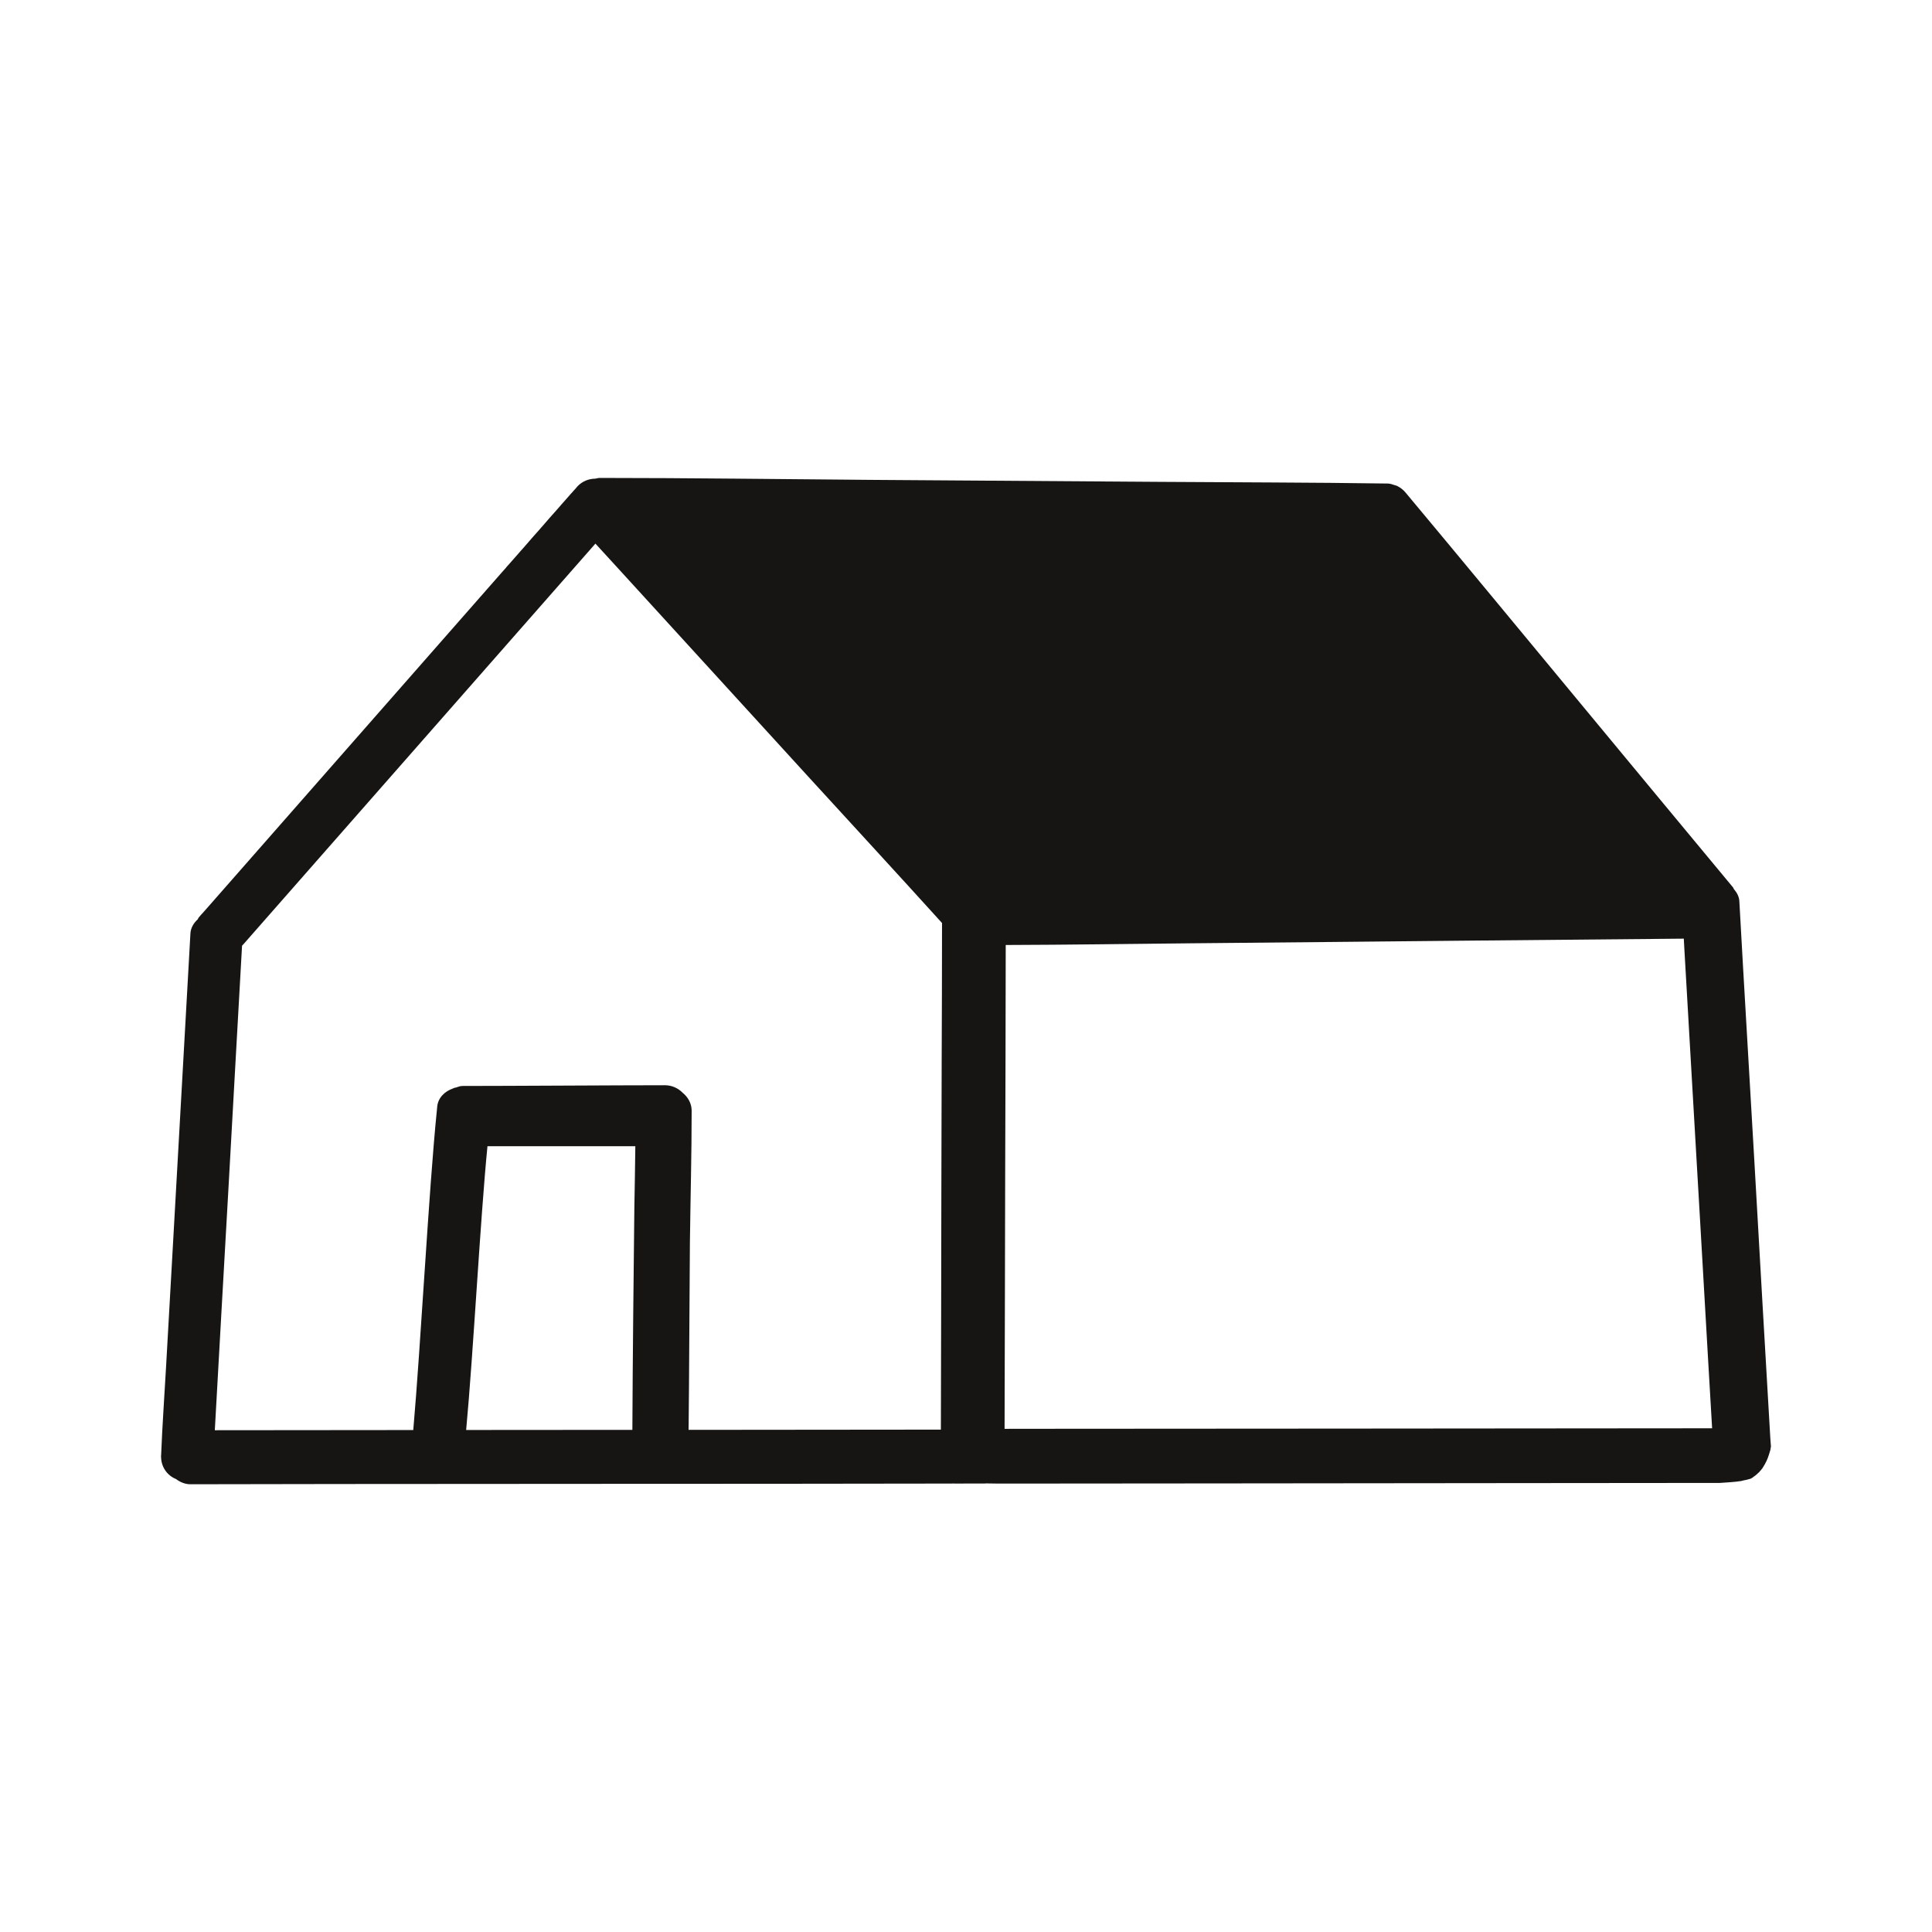<?xml version="1.0" encoding="UTF-8"?> <svg xmlns="http://www.w3.org/2000/svg" width="32" height="32" viewBox="0 0 32 32" fill="none"><path d="M29.333 23.955C29.333 23.955 29.332 23.954 29.332 23.953C29.328 23.909 29.325 23.864 29.322 23.82C29.233 22.292 29.144 20.766 29.058 19.238C28.976 17.801 28.888 16.365 28.809 14.926C28.805 14.848 28.766 14.781 28.717 14.724C28.712 14.716 28.711 14.707 28.705 14.699C27.866 13.69 27.029 12.678 26.192 11.668C25.221 10.497 24.253 9.322 23.277 8.154C23.24 8.111 23.196 8.077 23.147 8.052C23.132 8.043 23.115 8.041 23.098 8.035C23.063 8.022 23.029 8.012 22.993 8.009C22.992 8.009 22.991 8.009 22.99 8.009C21.727 7.99 20.464 7.99 19.201 7.981C17.604 7.971 16.006 7.958 14.407 7.948C12.915 7.937 11.423 7.916 9.93 7.916C9.906 7.916 9.884 7.925 9.86 7.928C9.752 7.929 9.645 7.971 9.566 8.054C9.553 8.07 9.539 8.085 9.526 8.101C9.524 8.102 9.516 8.112 9.507 8.121C9.5 8.129 9.493 8.137 9.486 8.145C9.483 8.149 9.471 8.162 9.461 8.173C9.46 8.174 9.459 8.175 9.458 8.175C9.449 8.186 9.439 8.197 9.43 8.208C9.398 8.244 9.354 8.294 9.31 8.344C9.311 8.343 9.307 8.347 9.303 8.351C9.296 8.36 9.288 8.368 9.281 8.377C9.264 8.397 9.238 8.426 9.213 8.455C9.18 8.491 9.148 8.528 9.116 8.564C9.117 8.563 9.116 8.564 9.114 8.566C9.105 8.577 9.095 8.588 9.085 8.599L9.08 8.605C9.072 8.614 9.064 8.623 9.056 8.633C9.054 8.635 9.045 8.645 9.036 8.656L9.028 8.665C9.022 8.672 9.016 8.679 9.01 8.686C9.002 8.694 8.98 8.719 8.959 8.744C8.951 8.753 8.935 8.771 8.919 8.79C8.894 8.818 8.868 8.847 8.843 8.875C8.842 8.876 8.837 8.882 8.832 8.888C8.826 8.895 8.819 8.902 8.813 8.909C8.805 8.919 8.792 8.934 8.779 8.949C8.779 8.95 8.773 8.957 8.767 8.962C8.762 8.969 8.756 8.976 8.75 8.982C8.729 9.006 8.703 9.035 8.678 9.065L8.676 9.067C8.668 9.075 8.661 9.084 8.653 9.093C8.646 9.101 8.633 9.116 8.62 9.13L8.607 9.145C8.605 9.147 8.603 9.151 8.6 9.153C8.577 9.178 8.553 9.206 8.529 9.234C8.526 9.236 8.49 9.277 8.455 9.318C8.442 9.333 8.428 9.348 8.415 9.363L8.41 9.368C8.403 9.376 8.396 9.384 8.389 9.392L8.384 9.399C8.384 9.399 8.383 9.401 8.382 9.402C8.375 9.409 8.366 9.42 8.357 9.43C8.348 9.439 8.332 9.458 8.315 9.477L3.381 15.096C3.381 15.096 3.379 15.098 3.376 15.101C3.368 15.111 3.36 15.12 3.351 15.13L3.348 15.132C3.342 15.139 3.336 15.146 3.33 15.152C3.321 15.163 3.306 15.18 3.29 15.198C3.283 15.206 3.282 15.217 3.276 15.226C3.209 15.287 3.159 15.367 3.154 15.461C3.142 15.658 3.132 15.854 3.121 16.051C3.037 17.523 2.957 18.995 2.873 20.466C2.831 21.193 2.791 21.919 2.75 22.648C2.723 23.13 2.688 23.613 2.669 24.097L2.668 24.111C2.668 24.114 2.668 24.117 2.667 24.12V24.135C2.667 24.136 2.667 24.138 2.667 24.139C2.667 24.14 2.667 24.143 2.667 24.147C2.667 24.143 2.667 24.14 2.667 24.136C2.667 24.133 2.667 24.13 2.668 24.127C2.668 24.292 2.764 24.436 2.914 24.497C2.982 24.548 3.064 24.584 3.154 24.584C3.981 24.584 4.809 24.58 5.637 24.58C7.226 24.58 8.817 24.577 10.407 24.577C12.05 24.577 13.691 24.576 15.332 24.573H15.713C15.735 24.573 15.756 24.573 15.777 24.572C15.789 24.572 15.801 24.572 15.812 24.572C15.813 24.572 15.813 24.573 15.814 24.573C15.871 24.573 15.93 24.572 15.988 24.572H16.318C16.318 24.572 16.318 24.571 16.319 24.57H16.344C16.39 24.57 16.434 24.572 16.478 24.572C16.498 24.572 16.516 24.572 16.536 24.573C17.748 24.572 18.961 24.57 20.175 24.57C21.818 24.57 23.462 24.565 25.106 24.565C26.233 24.565 27.358 24.563 28.484 24.562C28.485 24.562 28.486 24.562 28.487 24.562C28.608 24.553 28.73 24.548 28.85 24.529H28.844C28.863 24.525 28.882 24.519 28.901 24.515C28.902 24.515 28.903 24.516 28.904 24.516C28.933 24.509 28.963 24.501 28.992 24.493C28.993 24.493 28.994 24.492 28.996 24.492C28.996 24.492 28.997 24.491 28.997 24.491C28.999 24.49 29 24.489 29.002 24.488V24.49C29.022 24.478 29.041 24.464 29.06 24.449C29.062 24.447 29.065 24.446 29.067 24.444V24.445C29.088 24.428 29.109 24.41 29.127 24.392C29.131 24.389 29.135 24.386 29.138 24.383C29.141 24.379 29.145 24.374 29.148 24.37C29.16 24.357 29.171 24.345 29.181 24.331C29.181 24.33 29.183 24.328 29.184 24.327C29.184 24.328 29.184 24.329 29.183 24.329C29.184 24.328 29.185 24.327 29.186 24.327C29.2 24.306 29.212 24.285 29.225 24.263C29.228 24.258 29.231 24.253 29.234 24.247C29.251 24.216 29.266 24.184 29.279 24.152C29.295 24.11 29.307 24.069 29.319 24.028C29.32 24.026 29.32 24.024 29.321 24.021L29.322 24.019C29.322 24.019 29.322 24.016 29.323 24.015C29.323 24.015 29.324 24.013 29.324 24.012C29.325 24.006 29.326 24.001 29.326 23.995C29.326 23.995 29.326 23.994 29.326 23.993C29.327 23.989 29.328 23.985 29.328 23.981C29.328 23.98 29.328 23.978 29.329 23.976V23.979C29.329 23.979 29.329 23.977 29.33 23.976C29.33 23.973 29.331 23.971 29.331 23.968C29.331 23.968 29.331 23.967 29.331 23.966C29.331 23.966 29.331 23.965 29.331 23.964C29.331 23.961 29.331 23.958 29.332 23.955L29.333 23.955ZM9.429 8.21C9.44 8.198 9.449 8.187 9.458 8.177C9.448 8.189 9.437 8.201 9.426 8.213C9.427 8.212 9.428 8.211 9.429 8.21ZM7.721 23.685C7.839 22.423 7.955 20.191 8.074 18.985C8.584 18.984 10.014 18.987 10.523 18.985C10.519 19.398 10.513 19.587 10.507 20C10.497 20.789 10.478 22.681 10.474 23.683C9.556 23.683 8.639 23.685 7.721 23.685ZM15.597 17.618C15.592 19.048 15.591 20.478 15.588 21.907C15.586 22.498 15.585 23.088 15.584 23.679C14.528 23.68 13.472 23.68 12.416 23.682C12.079 23.682 11.742 23.682 11.405 23.683C11.405 23.657 11.406 23.632 11.406 23.607C11.414 23.05 11.421 21.137 11.427 20.579C11.436 19.852 11.456 19.125 11.456 18.398C11.456 18.277 11.396 18.172 11.307 18.1C11.232 18.023 11.128 17.975 11.014 17.975H11.012C10.283 17.975 8.391 17.987 7.661 17.987C7.624 17.987 7.589 18 7.555 18.012C7.544 18.014 7.534 18.016 7.523 18.019C7.517 18.022 7.511 18.024 7.504 18.028C7.37 18.073 7.256 18.181 7.242 18.326C7.24 18.352 7.237 18.376 7.235 18.4C7.102 19.712 6.969 22.275 6.845 23.686C5.749 23.687 4.653 23.689 3.558 23.689C3.631 22.347 3.71 21.006 3.785 19.664C3.858 18.332 3.935 16.999 4.009 15.665C4.012 15.662 4.015 15.658 4.018 15.654C4.022 15.65 4.025 15.647 4.029 15.643L9.862 9.004C9.985 9.138 10.107 9.272 10.231 9.407C11.282 10.557 12.334 11.709 13.385 12.861C14.124 13.669 14.868 14.476 15.603 15.288C15.603 16.065 15.6 16.841 15.597 17.618ZM27.077 23.658C25.487 23.661 23.899 23.659 22.31 23.662C20.717 23.663 19.125 23.665 17.532 23.665C17.235 23.665 16.937 23.666 16.639 23.666C16.639 23.517 16.639 23.367 16.64 23.218C16.645 21.95 16.645 20.68 16.649 19.413C16.653 18.16 16.657 16.906 16.658 15.652C17.68 15.649 18.703 15.634 19.725 15.624C21.291 15.608 22.856 15.596 24.42 15.579C25.577 15.568 26.732 15.558 27.889 15.547C27.892 15.608 27.896 15.67 27.899 15.731C27.985 17.245 28.075 18.758 28.162 20.272C28.204 21.012 28.246 21.751 28.29 22.493C28.313 22.88 28.334 23.268 28.358 23.657C27.931 23.657 27.503 23.658 27.077 23.658Z" fill="#171514"></path><path d="M29.285 24.144C29.284 24.147 29.282 24.15 29.281 24.152C29.281 24.154 29.281 24.154 29.28 24.155C29.282 24.152 29.284 24.147 29.285 24.144Z" fill="#171514"></path></svg> 